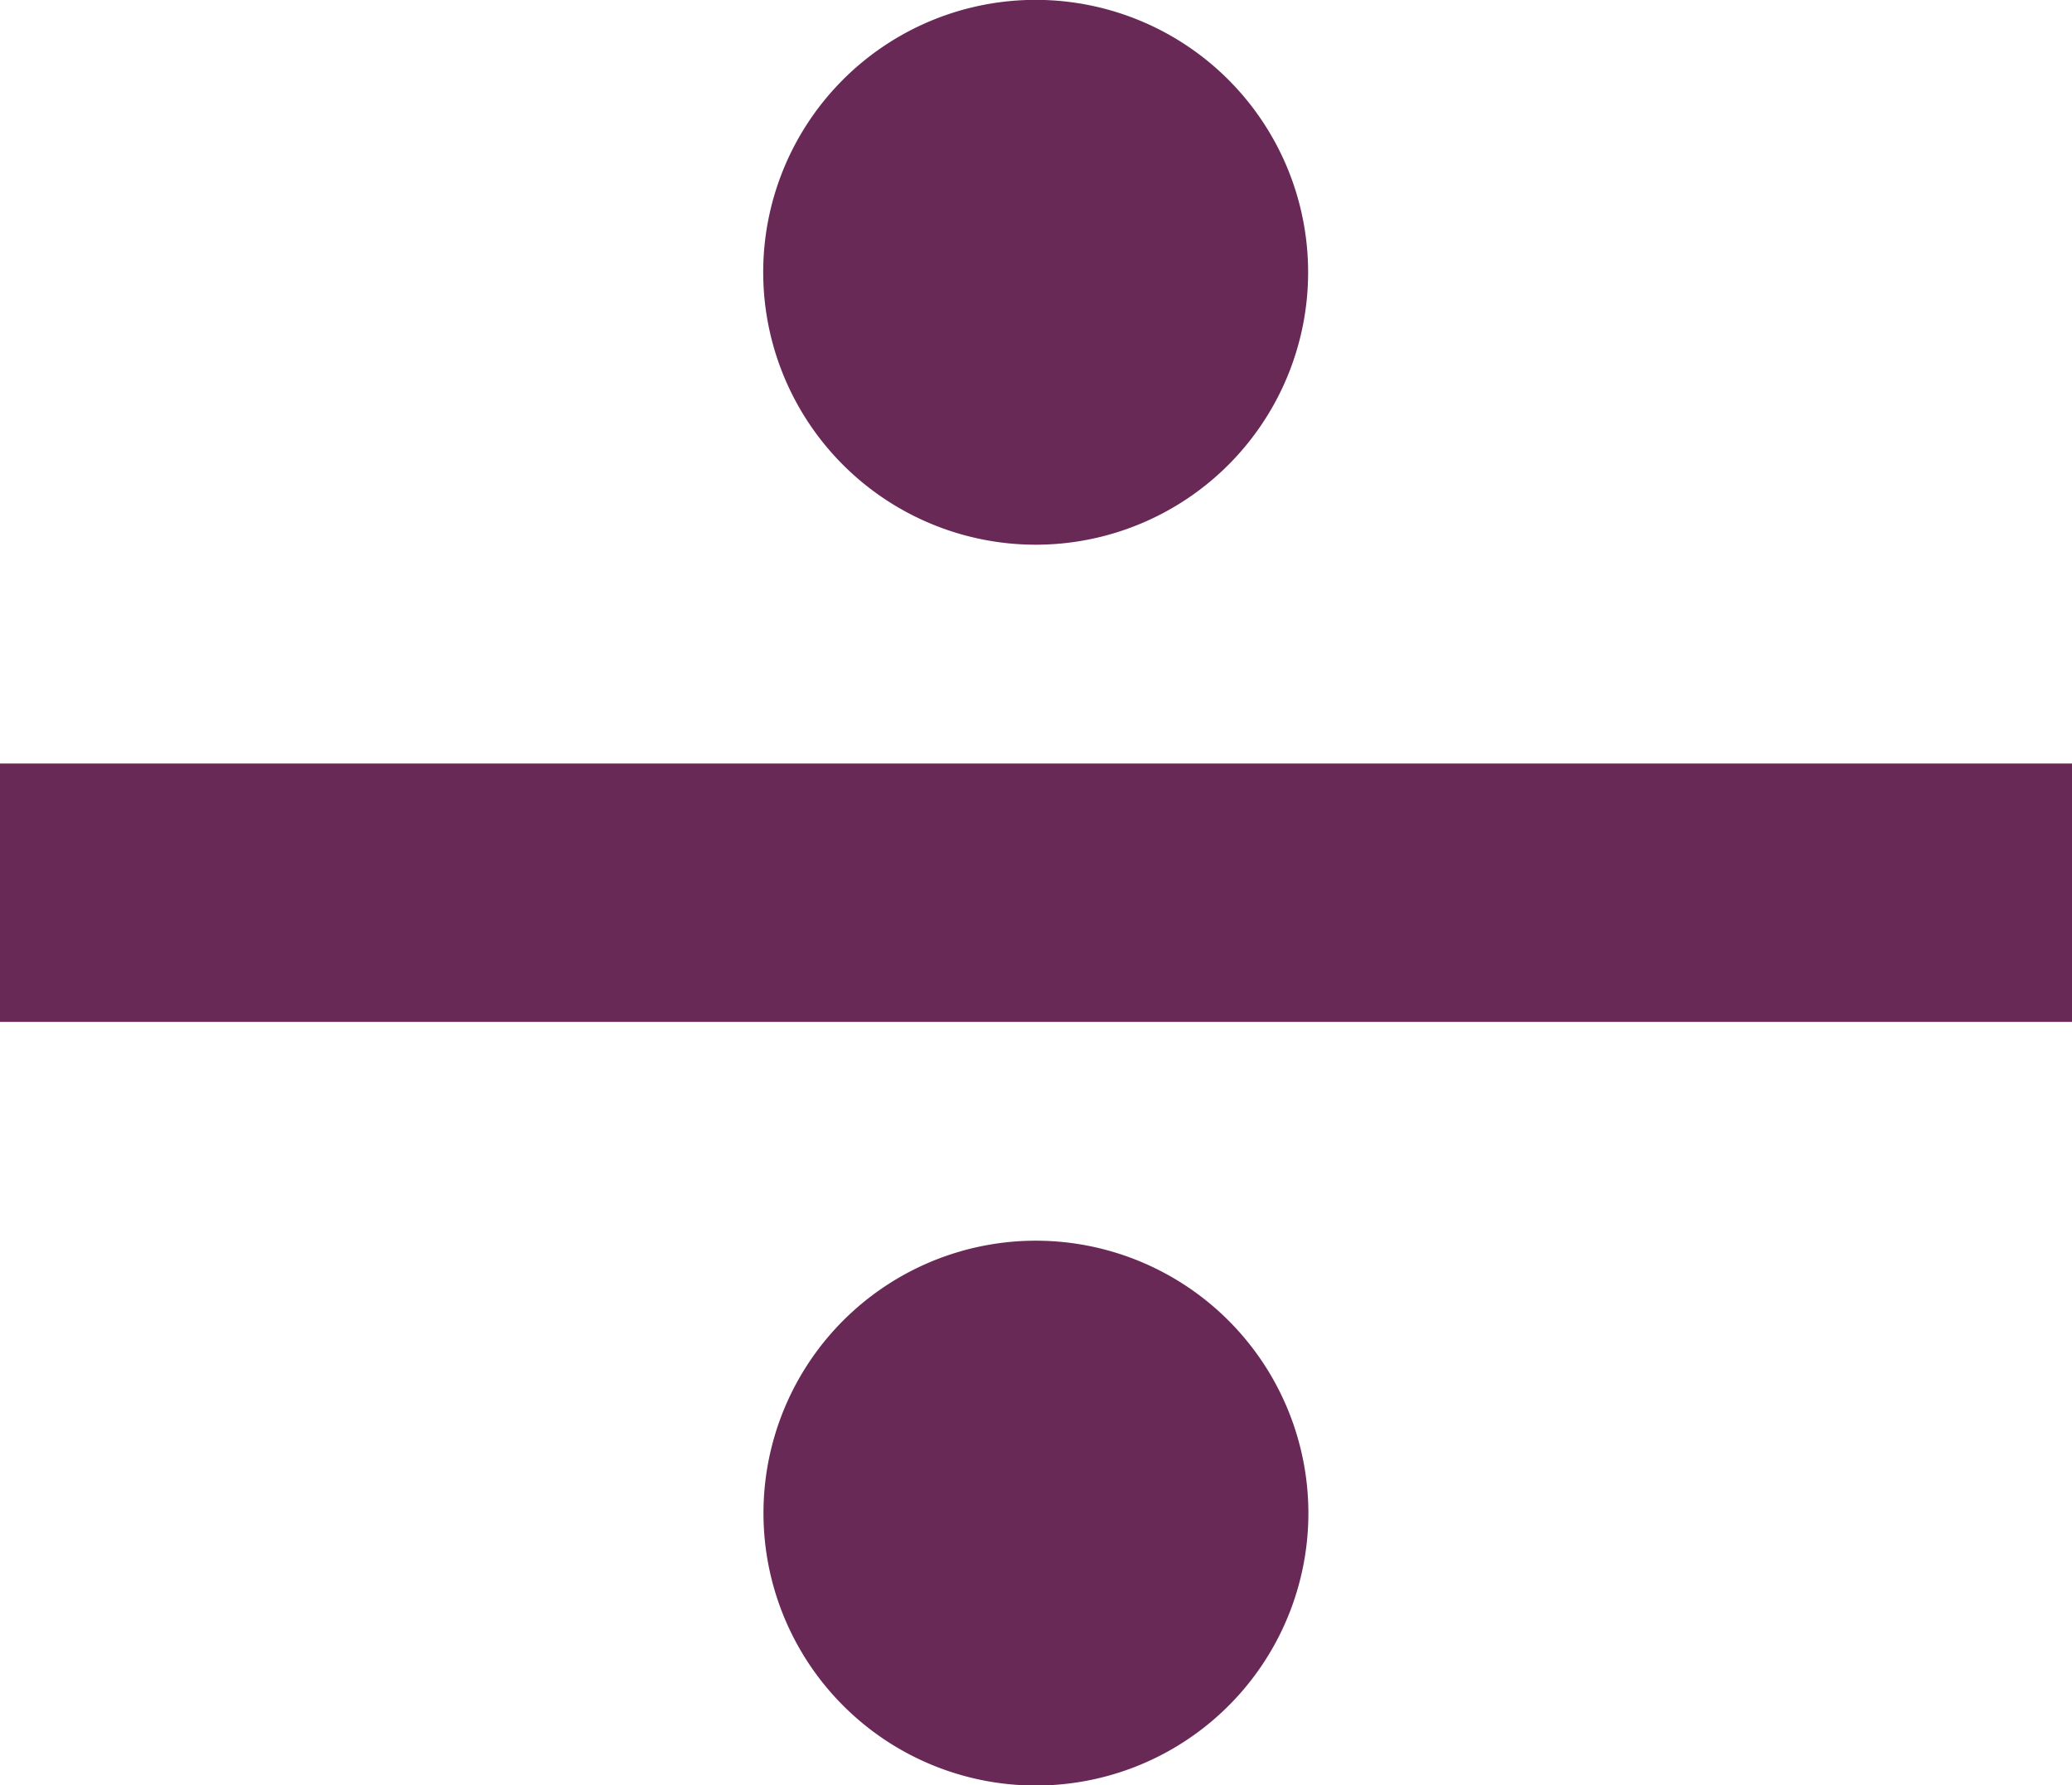 <svg xmlns="http://www.w3.org/2000/svg" width="153.39" height="132.19" viewBox="0 0 153.39 132.19"><defs><style>.cls-1{fill:#682957;stroke:#682957;stroke-miterlimit:10;stroke-width:5px;}</style></defs><g id="Calque_2" data-name="Calque 2"><g id="Calque_3" data-name="Calque 3"><rect class="cls-1" x="2.5" y="59.03" width="148.39" height="14.13"/><path class="cls-1" d="M76.7,37.83A17.67,17.67,0,1,0,59,20.17,17.68,17.68,0,0,0,76.7,37.83Z"/><path class="cls-1" d="M76.7,94.36A17.67,17.67,0,1,0,94.36,112,17.69,17.69,0,0,0,76.7,94.36Z"/></g></g></svg>